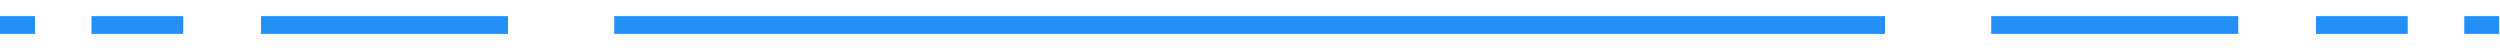 <svg width="100" height="2" viewBox="0 0 100 2" fill="none" xmlns="http://www.w3.org/2000/svg">
<path d="M24.57 1H75.4" stroke="#2290F7" stroke-width="0.71"/>
<path d="M79.65 1H89.53" stroke="#2290F7" stroke-width="0.71"/>
<path d="M92.64 1H96.31" stroke="#2290F7" stroke-width="0.71"/>
<path d="M98.57 1H99.97" stroke="#2290F7" stroke-width="0.71"/>
<path d="M20.32 1H10.44" stroke="#2290F7" stroke-width="0.71"/>
<path d="M7.33 1H3.66" stroke="#2290F7" stroke-width="0.71"/>
<path d="M1.4 1H0" stroke="#2290F7" stroke-width="0.71"/>
</svg>

